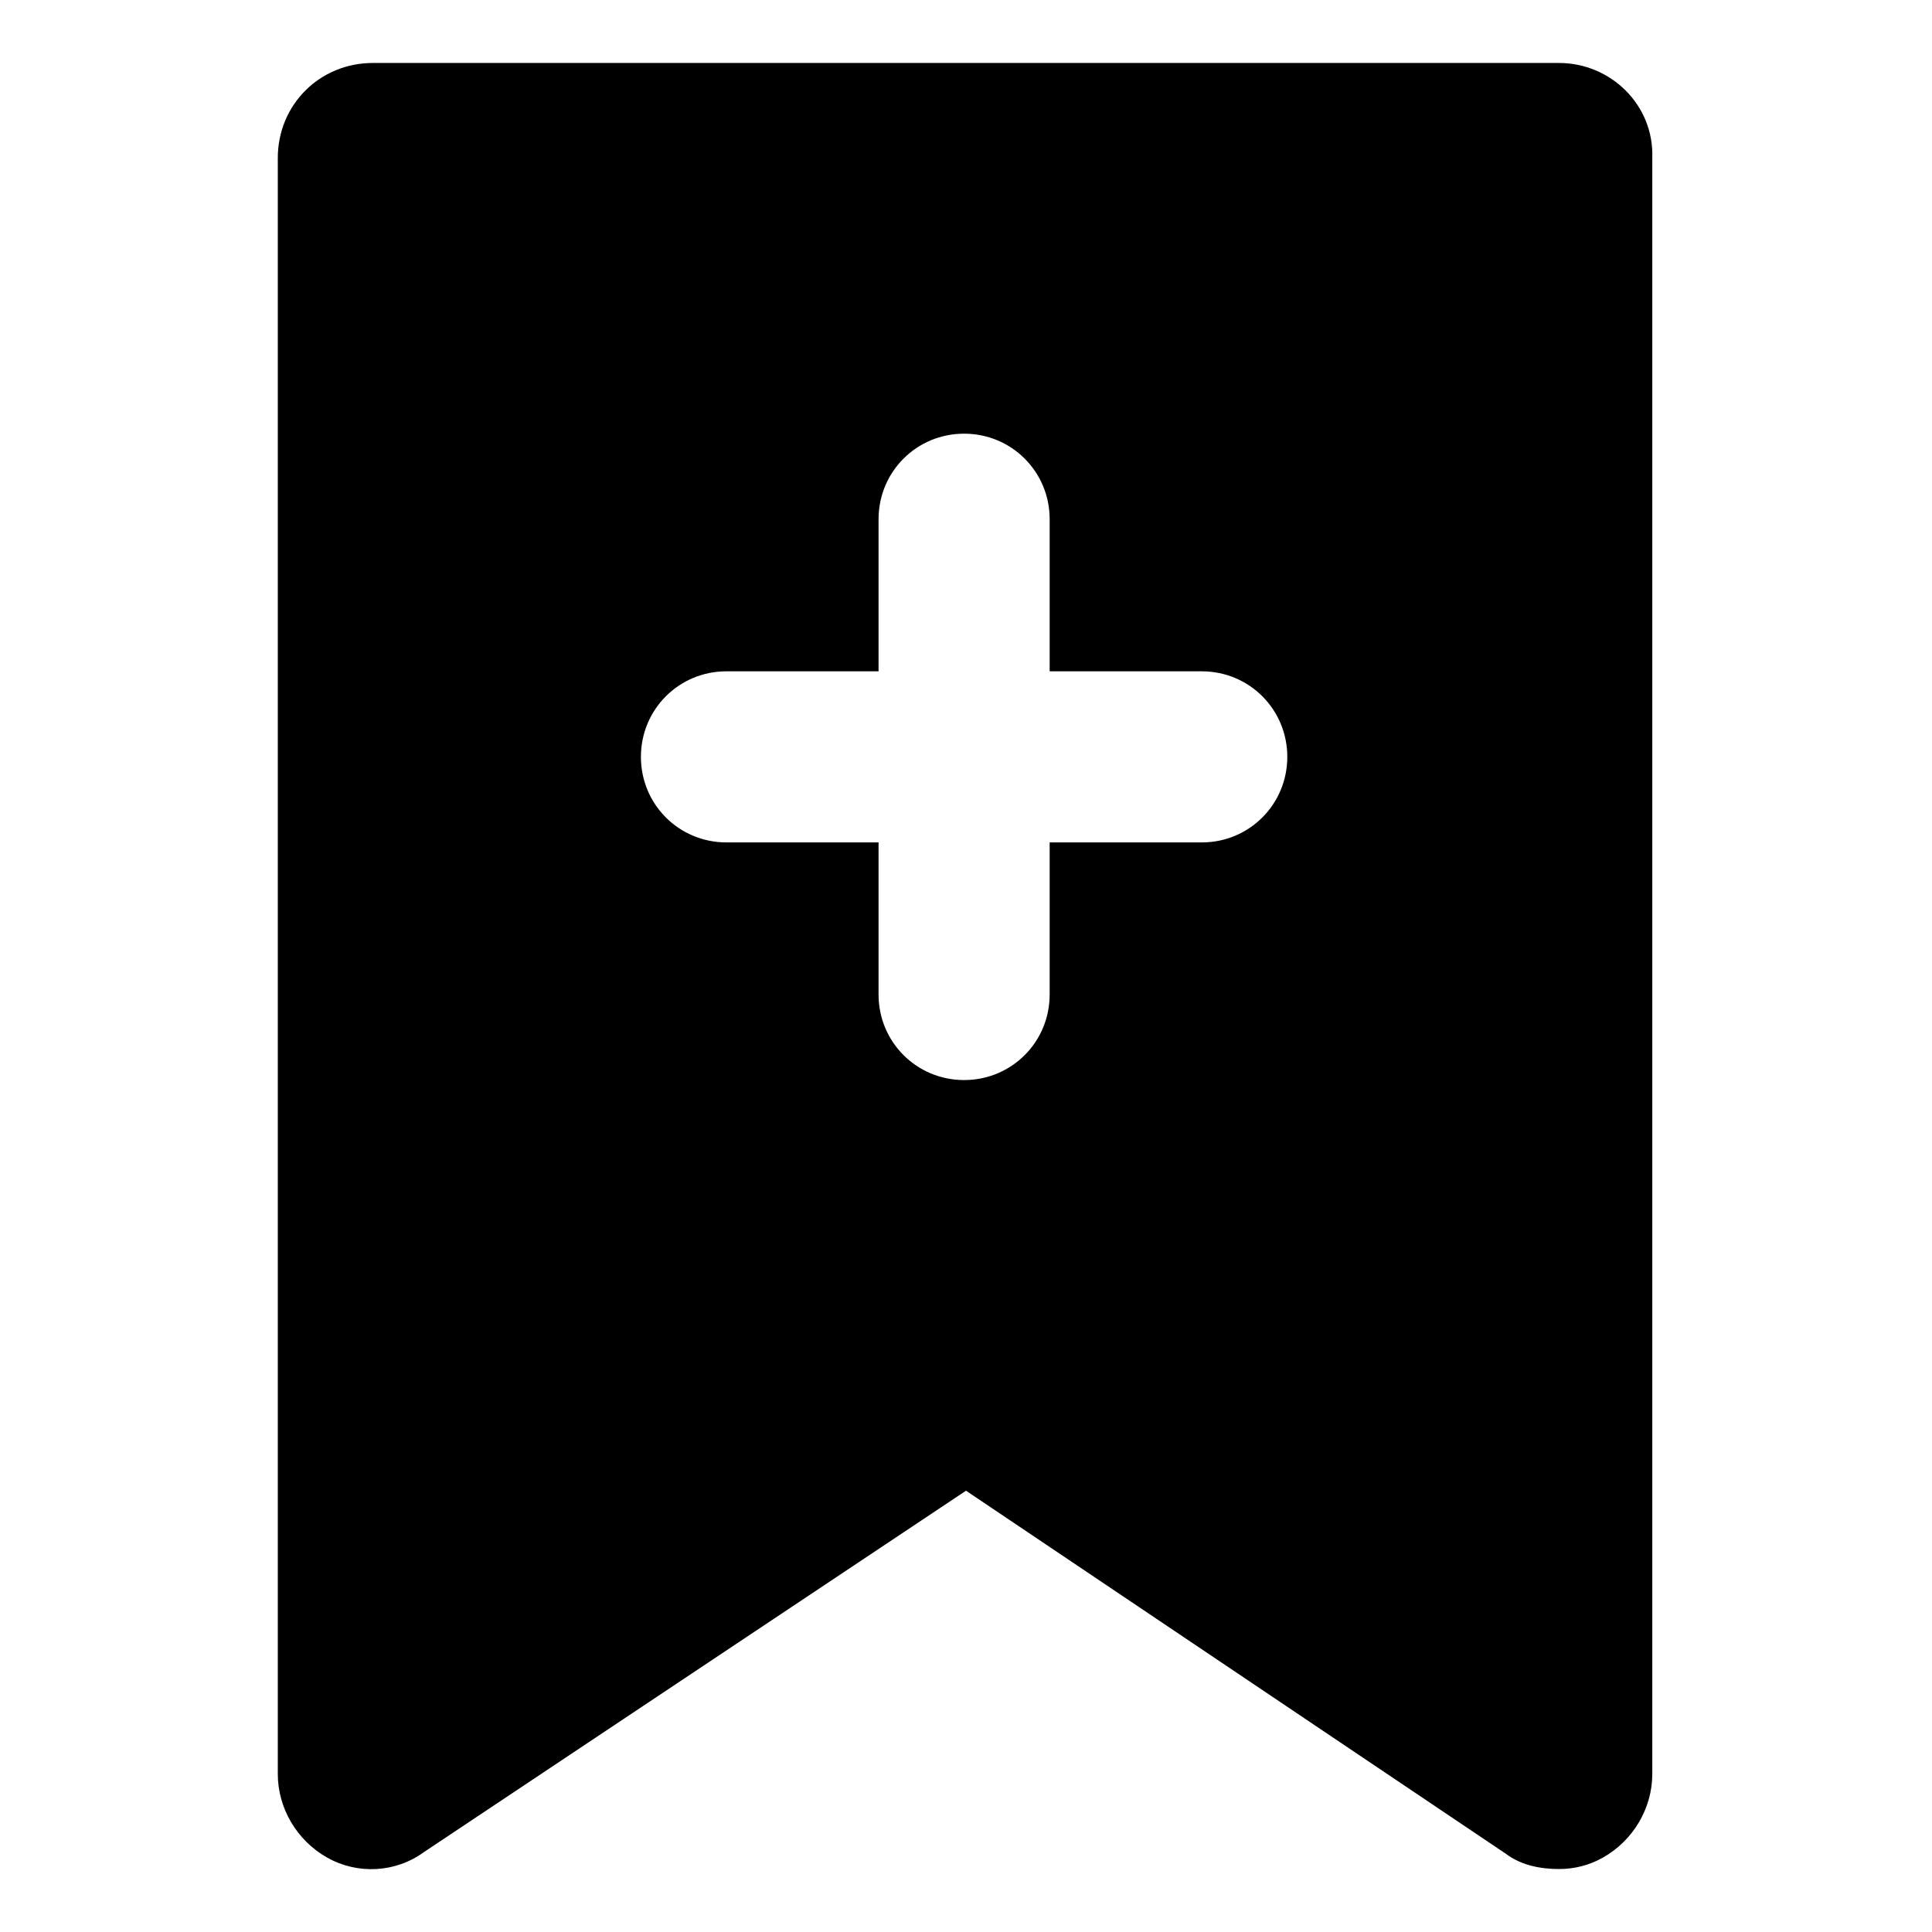 <?xml version="1.0" encoding="UTF-8"?>
<!-- The Best Svg Icon site in the world: iconSvg.co, Visit us! https://iconsvg.co -->
<svg fill="#000000" width="800px" height="800px" version="1.1" viewBox="144 144 512 512" xmlns="http://www.w3.org/2000/svg">
 <path d="m557.19 160.69h-314.38c-14.105 0-25.191 11.082-25.191 25.191v428.24c0 9.07 5.039 17.633 13.098 22.168 8.062 4.535 18.137 4.031 25.695-1.512l143.59-95.723 143.08 96.227c4.031 3.023 9.07 4.031 14.105 4.031 4.031 0 8.062-1.008 11.586-3.023 8.062-4.535 13.098-13.098 13.098-22.168v-428.24c0.508-14.105-11.082-25.191-24.684-25.191zm-94.715 206.56h-40.305v40.305c0 12.594-10.078 22.672-22.672 22.672s-22.672-10.078-22.672-22.672v-40.305h-40.305c-12.594 0-22.672-10.078-22.672-22.672s10.078-22.672 22.672-22.672h40.305v-40.305c0-12.594 10.078-22.672 22.672-22.672s22.672 10.078 22.672 22.672v40.305h40.305c12.594 0 22.672 10.078 22.672 22.672-0.004 12.598-10.078 22.672-22.672 22.672z"/>
</svg>